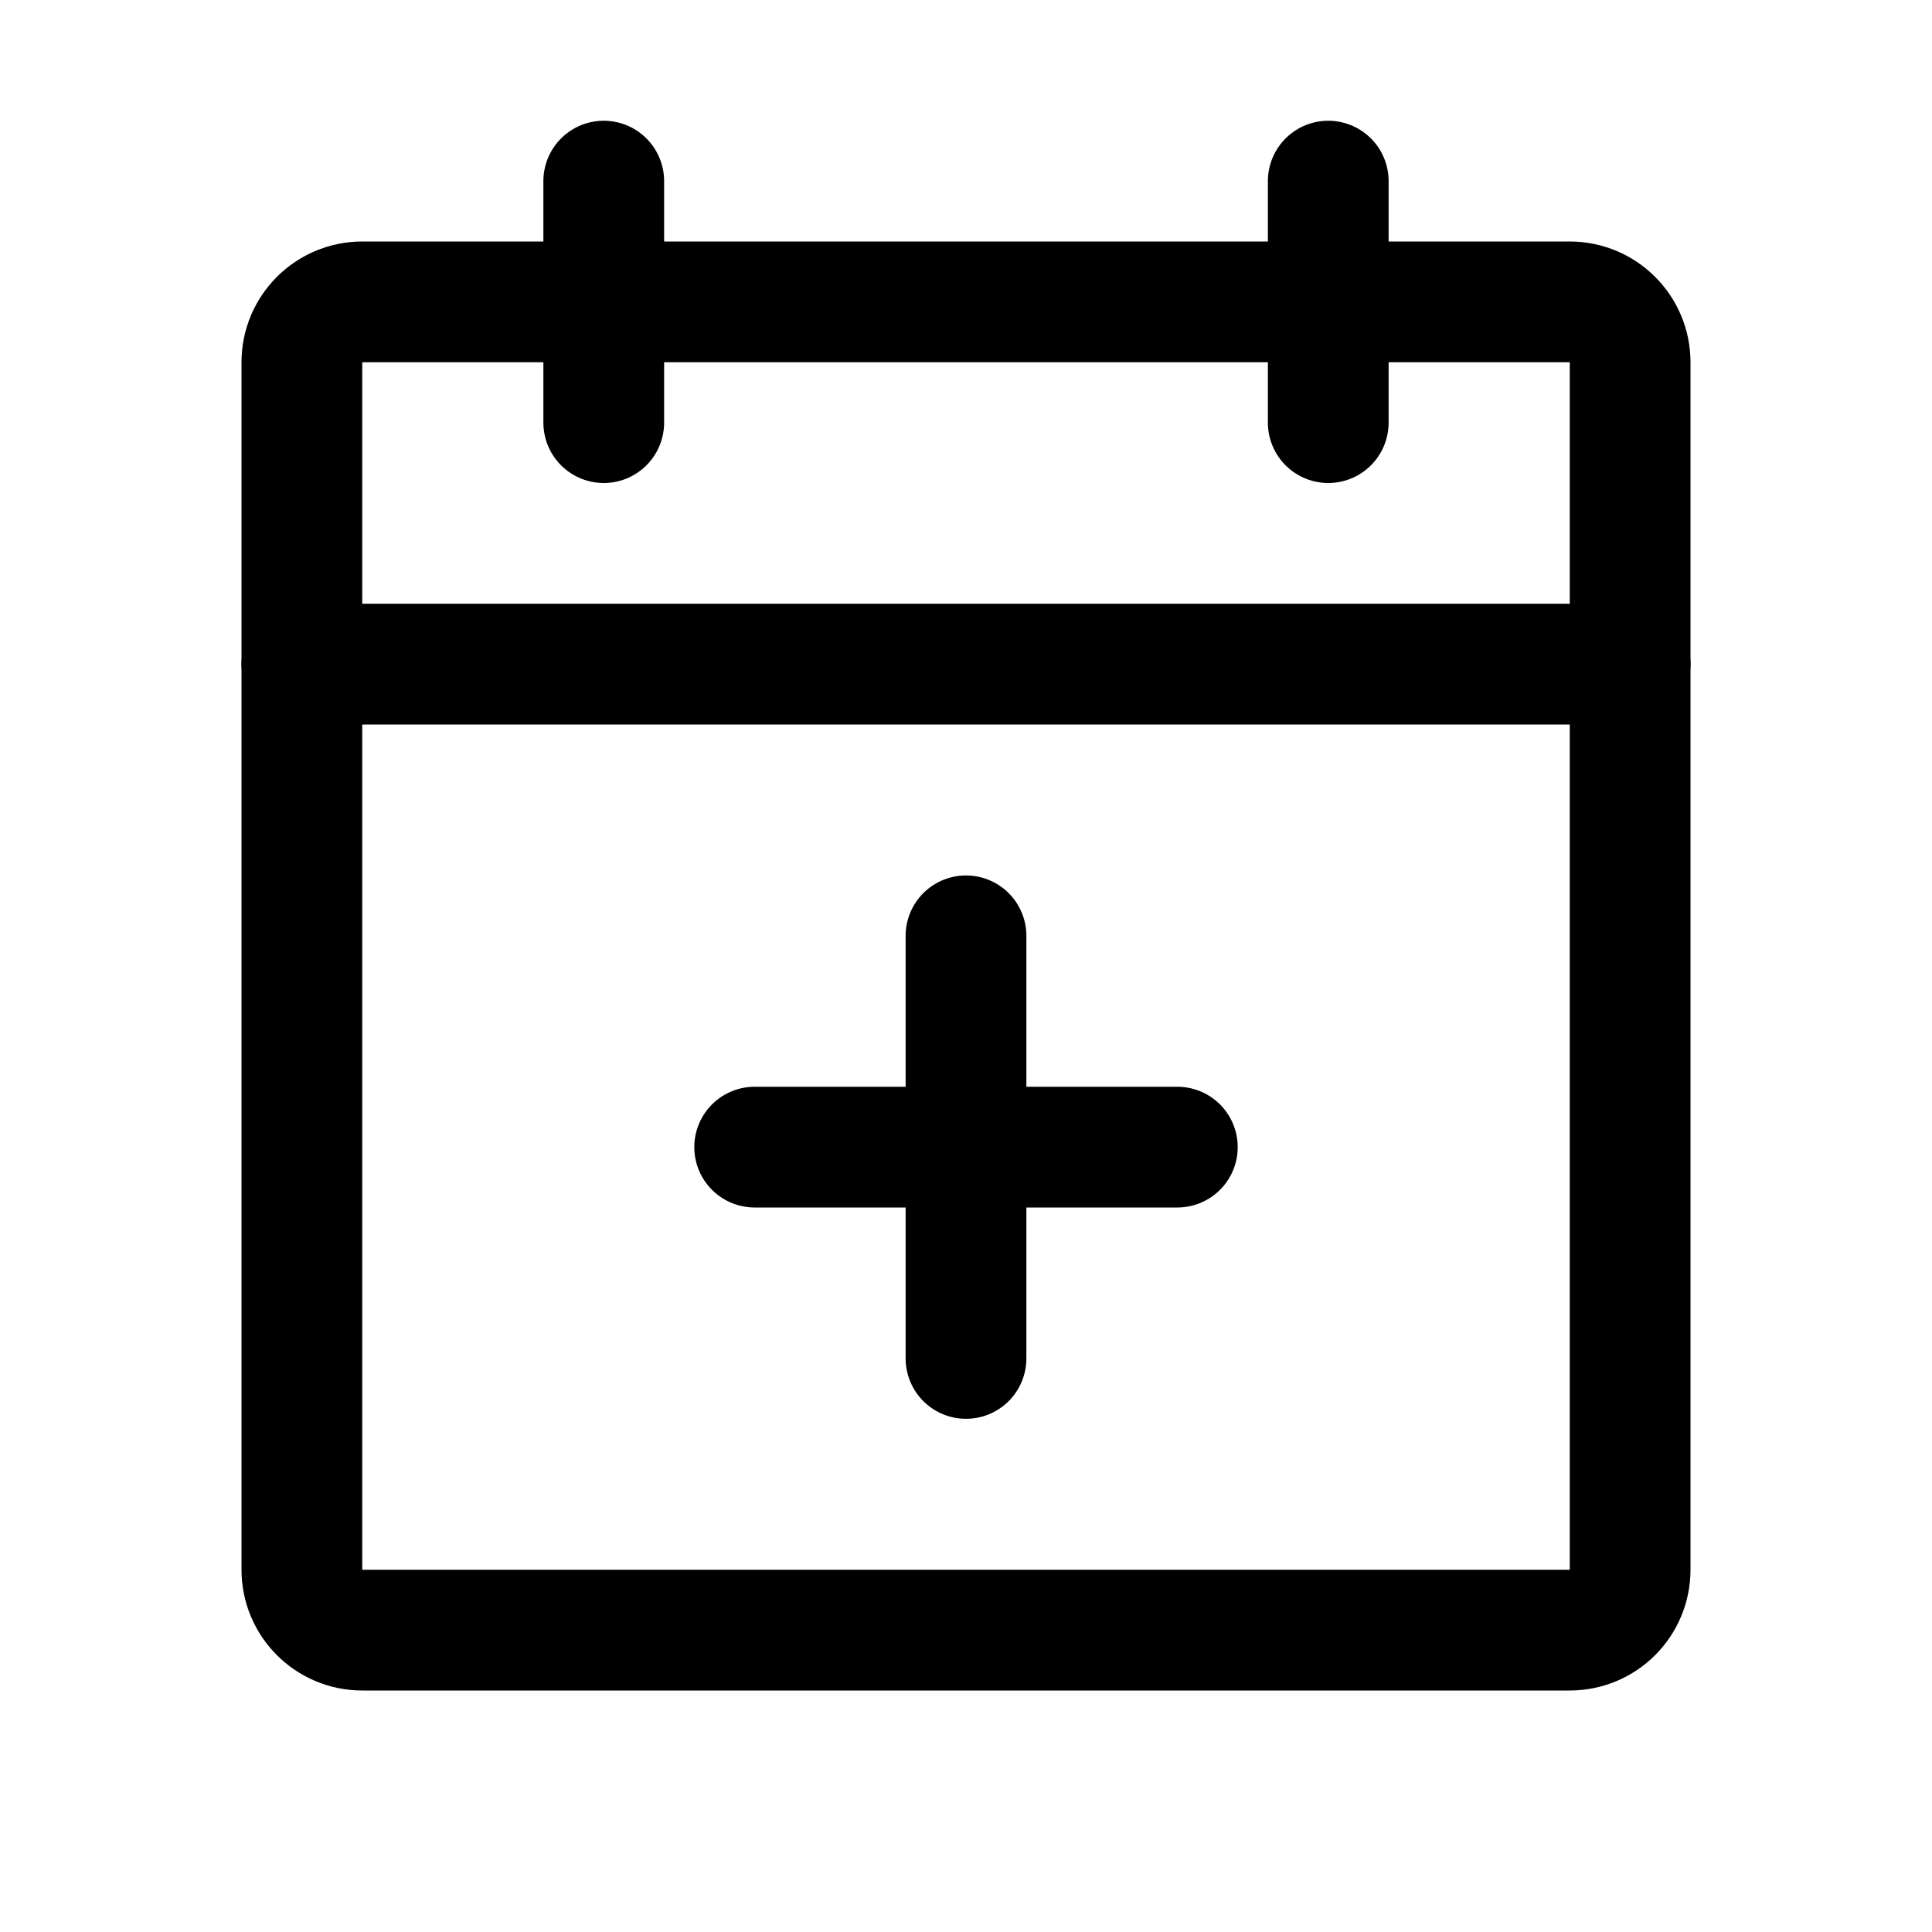 <svg width="52" height="52" viewBox="0 0 52 52" fill="none" xmlns="http://www.w3.org/2000/svg">
<path d="M42.25 8.125H9.75C8.853 8.125 8.125 8.853 8.125 9.75V42.25C8.125 43.148 8.853 43.875 9.75 43.875H42.25C43.148 43.875 43.875 43.148 43.875 42.25V9.75C43.875 8.853 43.148 8.125 42.25 8.125Z" stroke="black" stroke-width="3.25" stroke-linecap="round" stroke-linejoin="round"/>
<path d="M35.75 4.875V11.375" stroke="black" stroke-width="3.25" stroke-linecap="round" stroke-linejoin="round"/>
<path d="M16.25 4.875V11.375" stroke="black" stroke-width="3.25" stroke-linecap="round" stroke-linejoin="round"/>
<path d="M8.125 17.875H43.875" stroke="black" stroke-width="3.25" stroke-linecap="round" stroke-linejoin="round"/>
<path d="M31.688 30.875H20.312" stroke="black" stroke-width="3.25" stroke-linecap="round" stroke-linejoin="round"/>
<path d="M26 25.188V36.562" stroke="black" stroke-width="3.25" stroke-linecap="round" stroke-linejoin="round"/>
</svg>
